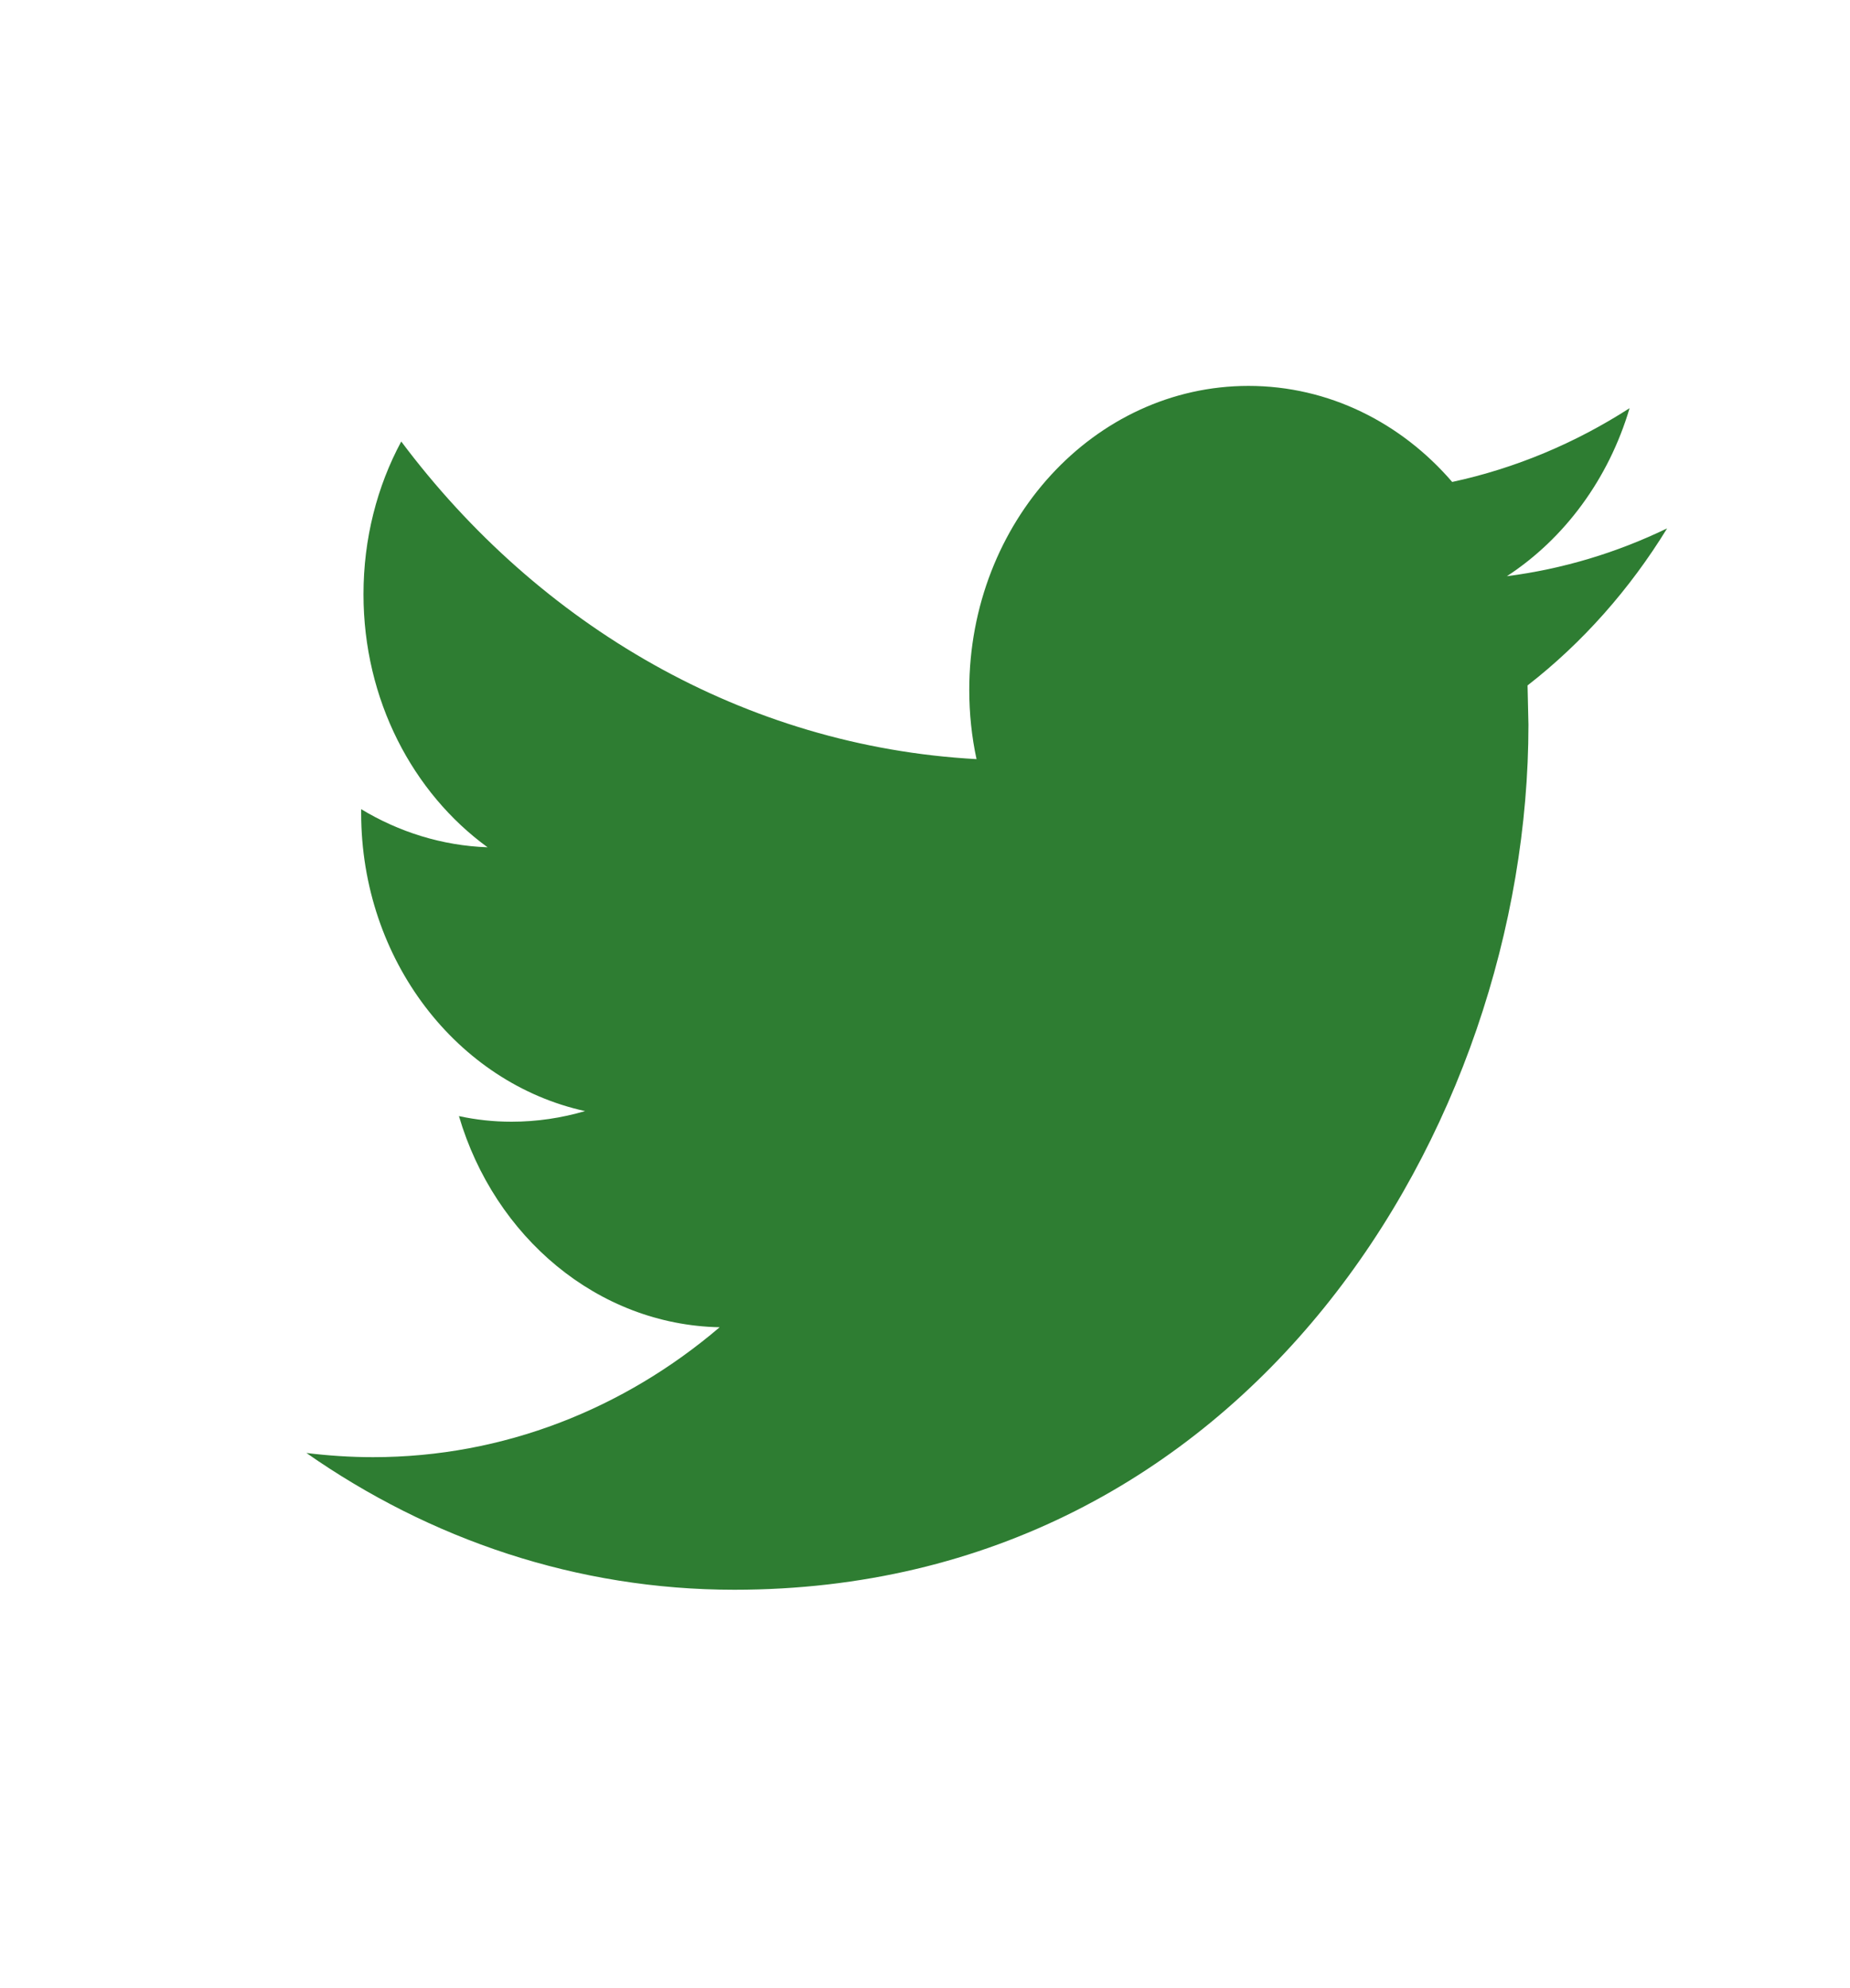 <svg width="27" height="29" viewBox="0 0 27 29" fill="none" xmlns="http://www.w3.org/2000/svg">
<path fill-rule="evenodd" clip-rule="evenodd" d="M24.331 7.707C23.6 8.06 22.816 8.299 21.992 8.405C22.833 7.857 23.477 6.987 23.783 5.954C22.993 6.462 22.122 6.83 21.194 7.03C20.451 6.167 19.393 5.629 18.221 5.629C15.971 5.629 14.146 7.615 14.146 10.063C14.146 10.41 14.182 10.749 14.252 11.073C10.867 10.888 7.865 9.123 5.856 6.44C5.504 7.094 5.305 7.856 5.305 8.669C5.305 10.207 6.024 11.565 7.116 12.359C6.449 12.335 5.821 12.135 5.271 11.803V11.858C5.271 14.006 6.676 15.799 8.539 16.207C8.197 16.307 7.837 16.362 7.465 16.362C7.202 16.362 6.948 16.334 6.698 16.28C7.217 18.043 8.721 19.324 10.503 19.36C9.109 20.548 7.352 21.255 5.444 21.255C5.115 21.255 4.791 21.233 4.472 21.194C6.275 22.454 8.416 23.189 10.717 23.189C18.211 23.189 22.307 16.432 22.307 10.572L22.294 9.998C23.094 9.377 23.786 8.596 24.331 7.707Z" fill="#2E7D32"/>
</svg>
